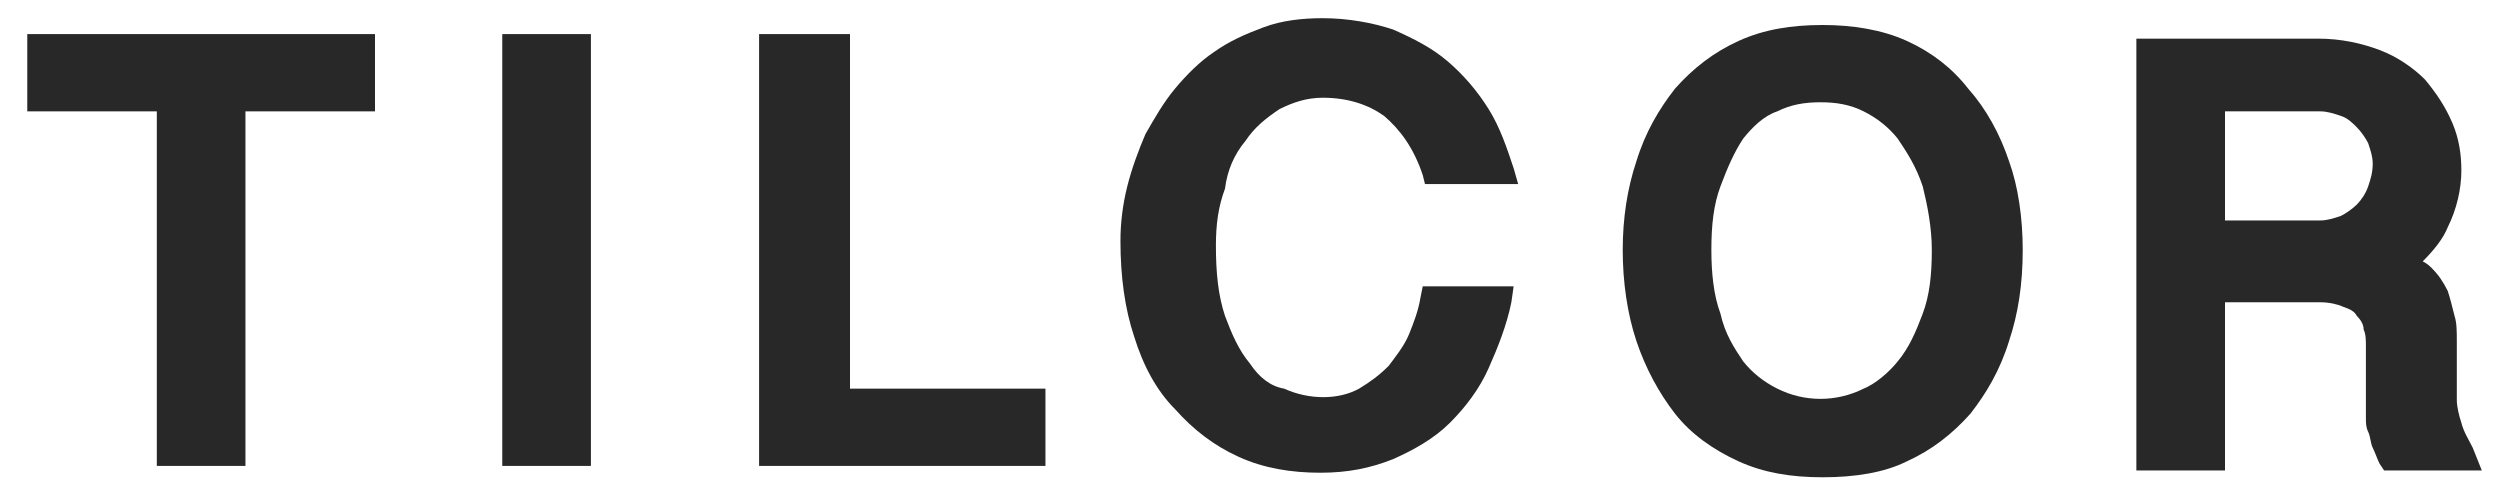 <?xml version="1.0" encoding="utf-8"?>
<!-- Generator: Adobe Illustrator 28.0.0, SVG Export Plug-In . SVG Version: 6.00 Build 0)  -->
<svg version="1.1" id="レイヤー_1" xmlns="http://www.w3.org/2000/svg" xmlns:xlink="http://www.w3.org/1999/xlink" x="0px"
	 y="0px" viewBox="0 0 110 22" style="enable-background:new 0 0 110 22;" xml:space="preserve">
<style type="text/css">
	.st0{fill:#282828;}
</style>
<g>
	<polygon class="st0" points="1.2,4.9 6.9,4.9 6.9,20.5 10.8,20.5 10.8,4.9 16.5,4.9 16.5,1.5 1.2,1.5 	"/>
	<rect x="22.1" y="1.5" class="st0" width="3.9" height="19"/>
	<polygon class="st0" points="37.4,1.5 33.4,1.5 33.4,20.5 46,20.5 46,17.1 37.4,17.1 	"/>
	<path class="st0" d="M54.8,6.2c0.4-0.6,0.9-1,1.5-1.4c0.6-0.3,1.2-0.5,1.9-0.5c1.1,0,2,0.3,2.7,0.8c0.7,0.6,1.3,1.4,1.7,2.6
		l0.1,0.4h4.1l-0.2-0.7c-0.3-0.9-0.6-1.8-1.1-2.6c-0.5-0.8-1.1-1.5-1.8-2.1c-0.7-0.6-1.5-1-2.4-1.4c-0.9-0.3-2-0.5-3.1-0.5
		c-0.9,0-1.8,0.1-2.6,0.4c-0.8,0.3-1.5,0.6-2.2,1.1c-0.6,0.4-1.2,1-1.7,1.6c-0.5,0.6-0.9,1.3-1.3,2c-0.3,0.7-0.6,1.5-0.8,2.3
		c-0.2,0.8-0.3,1.6-0.3,2.4c0,1.6,0.2,3,0.6,4.2c0.4,1.3,1,2.4,1.8,3.2c0.8,0.9,1.7,1.6,2.8,2.1c1.1,0.5,2.3,0.7,3.6,0.7
		c1.2,0,2.2-0.2,3.2-0.6c0.9-0.4,1.8-0.9,2.5-1.6c0.7-0.7,1.3-1.5,1.7-2.4c0.4-0.9,0.8-1.9,1-2.9l0.1-0.7h-4l-0.1,0.5
		c-0.1,0.6-0.3,1.1-0.5,1.6c-0.2,0.5-0.6,1-0.9,1.4c-0.4,0.4-0.8,0.7-1.3,1c-0.9,0.5-2.2,0.5-3.3,0C55.9,17,55.4,16.6,55,16
		c-0.5-0.6-0.8-1.3-1.1-2.1c-0.3-0.9-0.4-1.9-0.4-3.1c0-0.9,0.1-1.7,0.4-2.5C54,7.5,54.3,6.8,54.8,6.2z"/>
	<path class="st0" d="M86.6,3.9C85.9,3,85,2.3,83.9,1.8c-1.1-0.5-2.4-0.7-3.7-0.7c-1.4,0-2.6,0.2-3.7,0.7c-1.1,0.5-2,1.2-2.8,2.1
		c-0.7,0.9-1.3,1.9-1.7,3.2c-0.4,1.2-0.6,2.5-0.6,3.9c0,1.4,0.2,2.8,0.6,4c0.4,1.2,1,2.3,1.7,3.2c0.7,0.9,1.7,1.6,2.8,2.1
		c1.1,0.5,2.3,0.7,3.7,0.7c1.4,0,2.7-0.2,3.7-0.7c1.1-0.5,2-1.2,2.8-2.1c0.7-0.9,1.3-1.9,1.7-3.2c0.4-1.2,0.6-2.5,0.6-4
		c0-1.4-0.2-2.8-0.6-3.9C88,5.9,87.4,4.8,86.6,3.9z M85,11c0,1.1-0.1,2-0.4,2.8c-0.3,0.8-0.6,1.5-1.1,2.1c-0.4,0.5-1,1-1.5,1.2
		c-1.2,0.6-2.6,0.6-3.8,0c-0.6-0.3-1.1-0.7-1.5-1.2c-0.4-0.6-0.8-1.2-1-2.1c-0.3-0.8-0.4-1.8-0.4-2.8c0-1.1,0.1-2,0.4-2.8
		c0.3-0.8,0.6-1.5,1-2.1c0.4-0.5,0.9-1,1.5-1.2c0.6-0.3,1.2-0.4,1.9-0.4s1.3,0.1,1.9,0.4c0.6,0.3,1.1,0.7,1.5,1.2
		c0.4,0.6,0.8,1.2,1.1,2.1C84.8,9,85,10,85,11z"/>
	<path class="st0" d="M108.8,19.7c-0.2-0.4-0.4-0.7-0.5-1.1c-0.1-0.3-0.2-0.7-0.2-1V15c0-0.4,0-0.8-0.1-1.1
		c-0.1-0.4-0.2-0.8-0.3-1.1c-0.2-0.4-0.4-0.7-0.7-1c-0.1-0.1-0.2-0.2-0.4-0.3c0.5-0.5,0.9-1,1.1-1.5c0.4-0.8,0.6-1.7,0.6-2.5
		c0-0.7-0.1-1.4-0.4-2.1c-0.3-0.7-0.7-1.3-1.2-1.9c-0.5-0.5-1.2-1-2-1.3c-0.8-0.3-1.7-0.5-2.7-0.5H94v19h3.9v-7.4h4.2
		c0.4,0,0.8,0.1,1,0.2c0.3,0.1,0.5,0.2,0.6,0.4c0.2,0.2,0.3,0.4,0.3,0.6c0.1,0.2,0.1,0.5,0.1,0.7v2.7c0,0.1,0,0.3,0,0.5
		c0,0.2,0,0.4,0.1,0.6s0.1,0.5,0.2,0.7c0.1,0.2,0.2,0.5,0.3,0.7l0.2,0.3h4.3L108.8,19.7z M104.4,7.2c0,0.4-0.1,0.7-0.2,1
		c-0.1,0.3-0.3,0.6-0.5,0.8c-0.2,0.2-0.5,0.4-0.7,0.5c-0.3,0.1-0.6,0.2-0.9,0.2h-4.2V4.9h4.2c0.3,0,0.6,0.1,0.9,0.2
		c0.3,0.1,0.5,0.3,0.7,0.5c0.2,0.2,0.4,0.5,0.5,0.7C104.3,6.6,104.4,6.9,104.4,7.2z"/>
</g>
</svg>
